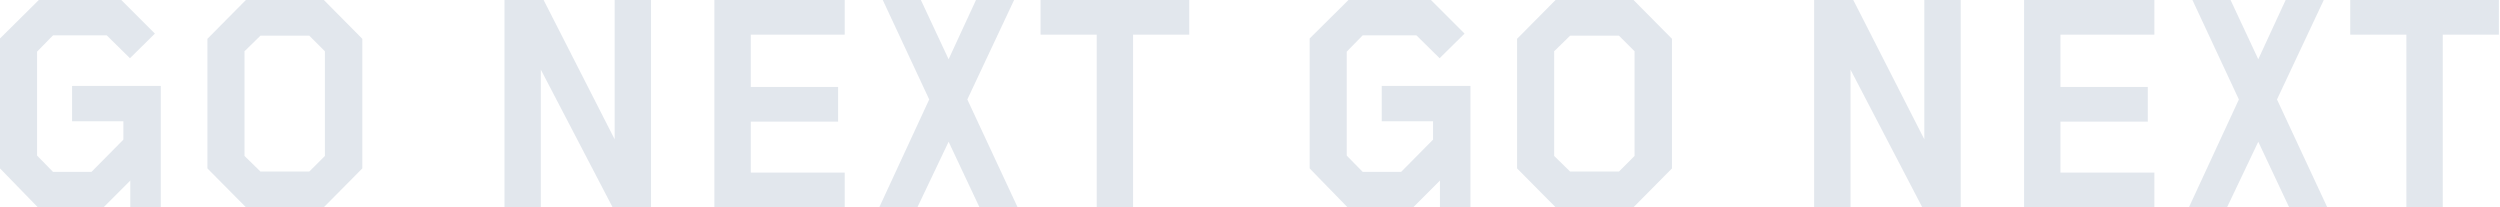 <svg width="1894" height="157" viewBox="0 0 1894 157" fill="none" xmlns="http://www.w3.org/2000/svg">
<path opacity="0.15" d="M1780.54 0H1893.16V26.253H1850.63V156.99H1823.07V26.253H1780.54V0Z" fill="#416088"/>
<path opacity="0.15" d="M1731.61 0H1760.49L1725.05 75.345L1763.11 156.99H1734.23L1710.87 107.373L1687.24 156.99H1658.36L1696.17 75.345L1660.99 0H1689.87L1710.87 44.892L1731.61 0Z" fill="#416088"/>
<path opacity="0.15" d="M1561 130.738H1632.15V156.99H1533.44V0H1632.15V26.253H1561V65.894H1627.16V92.146H1561V130.738Z" fill="#416088"/>
<path opacity="0.15" d="M1457.86 0H1485.43V156.99H1456.29L1401.95 52.768V156.99H1374.38V0H1404.05L1457.86 105.535V0Z" fill="#416088"/>
<path opacity="0.15" d="M1178.48 0H1237.55L1266.69 29.403V127.587L1237.55 156.99H1178.48L1149.34 127.587V29.403L1178.48 0ZM1177.43 38.854V118.136L1189.51 129.95H1226.53L1238.34 118.136V38.854L1226.53 27.04H1189.51L1177.43 38.854Z" fill="#416088"/>
<path opacity="0.15" d="M1090.91 136.776L1070.7 156.99H1020.82L992.202 127.587V29.14L1021.6 0H1084.09L1109.55 25.465L1090.65 44.104L1073.06 26.778H1032.37L1020.29 39.116V117.874L1032.37 130.213H1061.51L1085.66 105.798V91.884H1046.81V65.106H1114.01V156.99H1090.91V136.776Z" fill="#416088"/>
<path opacity="0.15" d="M788.334 0H900.957V26.253H858.428V156.99H830.863V26.253H788.334V0Z" fill="#416088"/>
<path opacity="0.15" d="M739.407 0H768.284L732.844 75.345L770.91 156.99H742.032L718.667 107.373L695.04 156.99H666.162L703.966 75.345L668.787 0H697.665L718.667 44.892L739.407 0Z" fill="#416088"/>
<path opacity="0.15" d="M568.801 130.738H639.945V156.99H541.235V0H639.945V26.253H568.801V65.894H634.957V92.146H568.801V130.738Z" fill="#416088"/>
<path opacity="0.15" d="M465.663 0H493.228V156.99H464.088L409.745 52.768V156.99H382.18V0H411.845L465.663 105.535V0Z" fill="#416088"/>
<path opacity="0.15" d="M186.281 0H245.349L274.49 29.403V127.587L245.349 156.99H186.281L157.141 127.587V29.403L186.281 0ZM185.231 38.854V118.136L197.307 129.95H234.323L246.137 118.136V38.854L234.323 27.04H197.307L185.231 38.854Z" fill="#416088"/>
<path opacity="0.15" d="M98.71 136.776L78.495 156.99H28.615L0 127.587V29.14L29.403 0H91.884L117.349 25.465L98.447 44.104L80.858 26.778H40.166L28.09 39.116V117.874L40.166 130.213H69.307L93.459 105.798V91.884H54.605V65.106H121.812V156.99H98.71V136.776Z" fill="#416088"/>
</svg>
